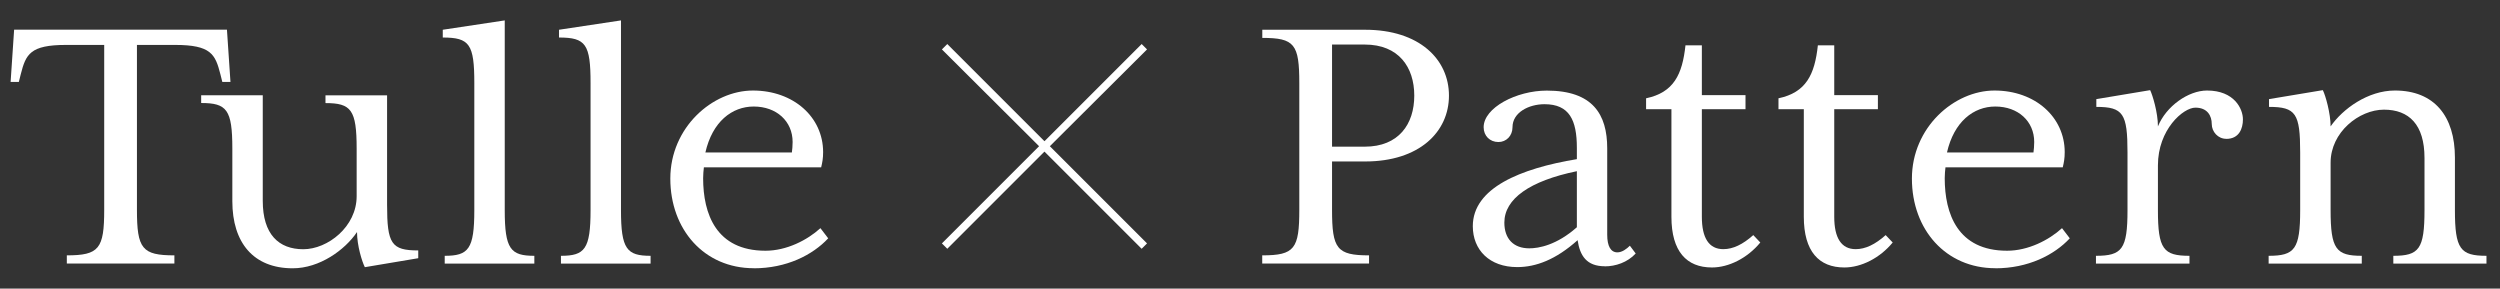 <?xml version="1.0" encoding="UTF-8"?><svg id="_レイヤー_2" xmlns="http://www.w3.org/2000/svg" viewBox="0 0 334.43 38.61"><rect x="0" y="0" width="334.43" height="38.61" fill="#333333" stroke="none"/><defs><style>.cls-1{fill:none;}.cls-1,.cls-2{stroke-width:0px;}.cls-2{fill:#fff;}</style></defs><g id="_レイヤー_1-2"><path class="cls-2" d="M8.93,34.16c4.33,0,5.01-.89,5.01-6.1V6.01h-5.11c-4.8,0-5.37,1.25-6.05,3.91l-.26,1.04h-1.1l.47-6.99h28.47l.47,6.99h-1.09l-.26-1.04c-.68-2.66-1.25-3.91-6.05-3.91h-5.11v22.05c0,5.21.68,6.1,5.01,6.1v1.09h-14.39v-1.09Z"/><path class="cls-2" d="M48.8,35.73c-.37-.73-1.04-2.87-1.04-4.69-1.62,2.4-5.01,4.85-8.6,4.85-5.27,0-8.08-3.44-8.08-8.97v-7.04c0-5.21-.73-6.1-4.17-6.1v-1.04h8.24v14.13c0,4.48,2.14,6.47,5.42,6.47s7.14-3.02,7.14-7.09v-6.36c0-5.21-.73-6.1-4.17-6.1v-1.04h8.24v14.65c0,5.21.57,6.1,4.17,6.1v1.04l-7.14,1.2Z"/><path class="cls-2" d="M59.49,35.26v-1.04c3.18,0,3.96-.89,3.96-6.1V11.12c0-5.21-.63-6.1-4.22-6.1v-1.04l8.29-1.25v25.39c0,5.21.78,6.1,3.96,6.1v1.04h-11.99Z"/><path class="cls-2" d="M75.04,35.26v-1.04c3.18,0,3.96-.89,3.96-6.1V11.12c0-5.21-.63-6.1-4.22-6.1v-1.04l8.29-1.25v25.39c0,5.21.78,6.1,3.96,6.1v1.04h-11.99Z"/><path class="cls-2" d="M100.83,35.88c-6.62,0-11.16-5.16-11.16-11.99s5.63-11.78,11.05-11.78,9.39,3.54,9.39,8.24c0,.83-.1,1.36-.26,2.03h-15.69c-.05.47-.1.94-.1,1.46,0,4.74,1.72,9.7,8.34,9.7,2.82,0,5.58-1.41,7.35-3.02l1.04,1.36c-2.09,2.24-5.58,4.01-9.96,4.01ZM100.83,14.25c-2.92,0-5.53,2.03-6.47,6.15h11.57c.05-.37.1-.89.1-1.41,0-2.76-2.14-4.74-5.21-4.74Z"/><path class="cls-2" d="M152.72,5.89l.72.72-13,12.95,13,13-.72.72-13-13-13,13-.72-.72,13-13-13-12.95.72-.72,13,13,13-13Z"/><path class="cls-2" d="M168.86,34.16c4.33,0,4.95-.89,4.95-6.1V11.12c0-5.21-.63-6.05-4.95-6.05v-1.09h13.76c7.25,0,11.21,3.96,11.21,8.81s-3.96,8.81-11.21,8.81h-4.43v6.46c0,5.21.63,6.1,4.95,6.1v1.09h-14.29v-1.09ZM182.57,19.62c4.54,0,6.62-3.02,6.62-6.83s-2.09-6.83-6.62-6.83h-4.38v13.66h4.38Z"/><path class="cls-2" d="M214.69,35.62c-2.45,0-3.34-1.41-3.65-3.49-2.92,2.61-5.58,3.6-8.08,3.6-3.7,0-5.94-2.29-5.94-5.47,0-5.11,6.36-7.72,13.92-8.97v-1.51c0-3.7-.99-5.84-4.33-5.84-2.09,0-4.28,1.1-4.28,3.08,0,1.15-.83,1.98-1.88,1.98-1.15,0-1.98-.83-1.98-1.98,0-2.61,4.38-4.9,8.45-4.9,6.15,0,8.08,3.18,8.08,7.72v11.57c0,1.51.47,2.35,1.36,2.35.63,0,1.25-.47,1.67-.89l.78,1.04c-1.1,1.2-2.71,1.72-4.12,1.72ZM210.94,22.9c-6.31,1.3-9.7,3.7-9.7,6.88,0,2.14,1.2,3.44,3.34,3.44,1.25,0,3.65-.42,6.36-2.82v-7.51Z"/><path class="cls-2" d="M229.01,35.78c-3.39,0-5.42-2.14-5.42-6.78v-14.39h-3.39v-1.46c3.7-.78,4.85-3.18,5.27-7.09h2.19v6.67h5.84v1.88h-5.84v14.39c0,2.82.94,4.33,2.87,4.33,1.3,0,2.61-.63,4.01-1.88l.94.99c-1.72,2.09-4.22,3.34-6.46,3.34Z"/><path class="cls-2" d="M246.72,35.78c-3.39,0-5.42-2.14-5.42-6.78v-14.39h-3.39v-1.46c3.7-.78,4.85-3.18,5.27-7.09h2.19v6.67h5.84v1.88h-5.84v14.39c0,2.82.94,4.33,2.87,4.33,1.3,0,2.61-.63,4.01-1.88l.94.99c-1.72,2.09-4.22,3.34-6.46,3.34Z"/><path class="cls-2" d="M266.92,35.88c-6.62,0-11.16-5.16-11.16-11.99s5.63-11.78,11.05-11.78,9.39,3.54,9.39,8.24c0,.83-.1,1.36-.26,2.03h-15.69c-.05.47-.1.94-.1,1.46,0,4.74,1.72,9.7,8.34,9.7,2.82,0,5.58-1.41,7.35-3.02l1.04,1.36c-2.09,2.24-5.58,4.01-9.96,4.01ZM266.92,14.25c-2.92,0-5.53,2.03-6.47,6.15h11.57c.05-.37.1-.89.1-1.41,0-2.76-2.14-4.74-5.21-4.74Z"/><path class="cls-2" d="M297.8,18.57c-1.09,0-1.93-.94-1.93-1.98,0-1.09-.57-2.19-2.19-2.19s-5.01,2.92-5.01,7.72v6c0,5.21.73,6.1,4.22,6.1v1.04h-12.51v-1.04c3.49,0,4.22-.89,4.22-6.1v-7.72c0-5.21-.57-6.1-4.17-6.1v-1.04l7.2-1.2c.31.63,1.04,2.97,1.04,4.85,1.1-2.71,4.07-4.8,6.57-4.8,3.65,0,4.8,2.45,4.8,3.86,0,1.25-.52,2.61-2.24,2.61Z"/><path class="cls-2" d="M320.16,35.26v-1.04c3.44,0,4.17-.89,4.17-6.1v-6.99c0-4.48-2.09-6.46-5.42-6.46s-7.14,3.02-7.14,7.09v6.36c0,5.21.73,6.1,4.17,6.1v1.04h-12.46v-1.04c3.49,0,4.22-.89,4.22-6.1v-7.72c0-5.21-.57-6.1-4.17-6.1v-1.04l7.2-1.2c.37.73,1.04,3.13,1.04,4.85,1.62-2.35,5-4.8,8.6-4.8,5.27,0,8.03,3.44,8.03,8.97v7.04c0,5.21.73,6.1,4.22,6.1v1.04h-12.46Z"/></g><g id="_レイヤー_2-2"><rect class="cls-1" width="334.43" height="38.61"/></g></svg>